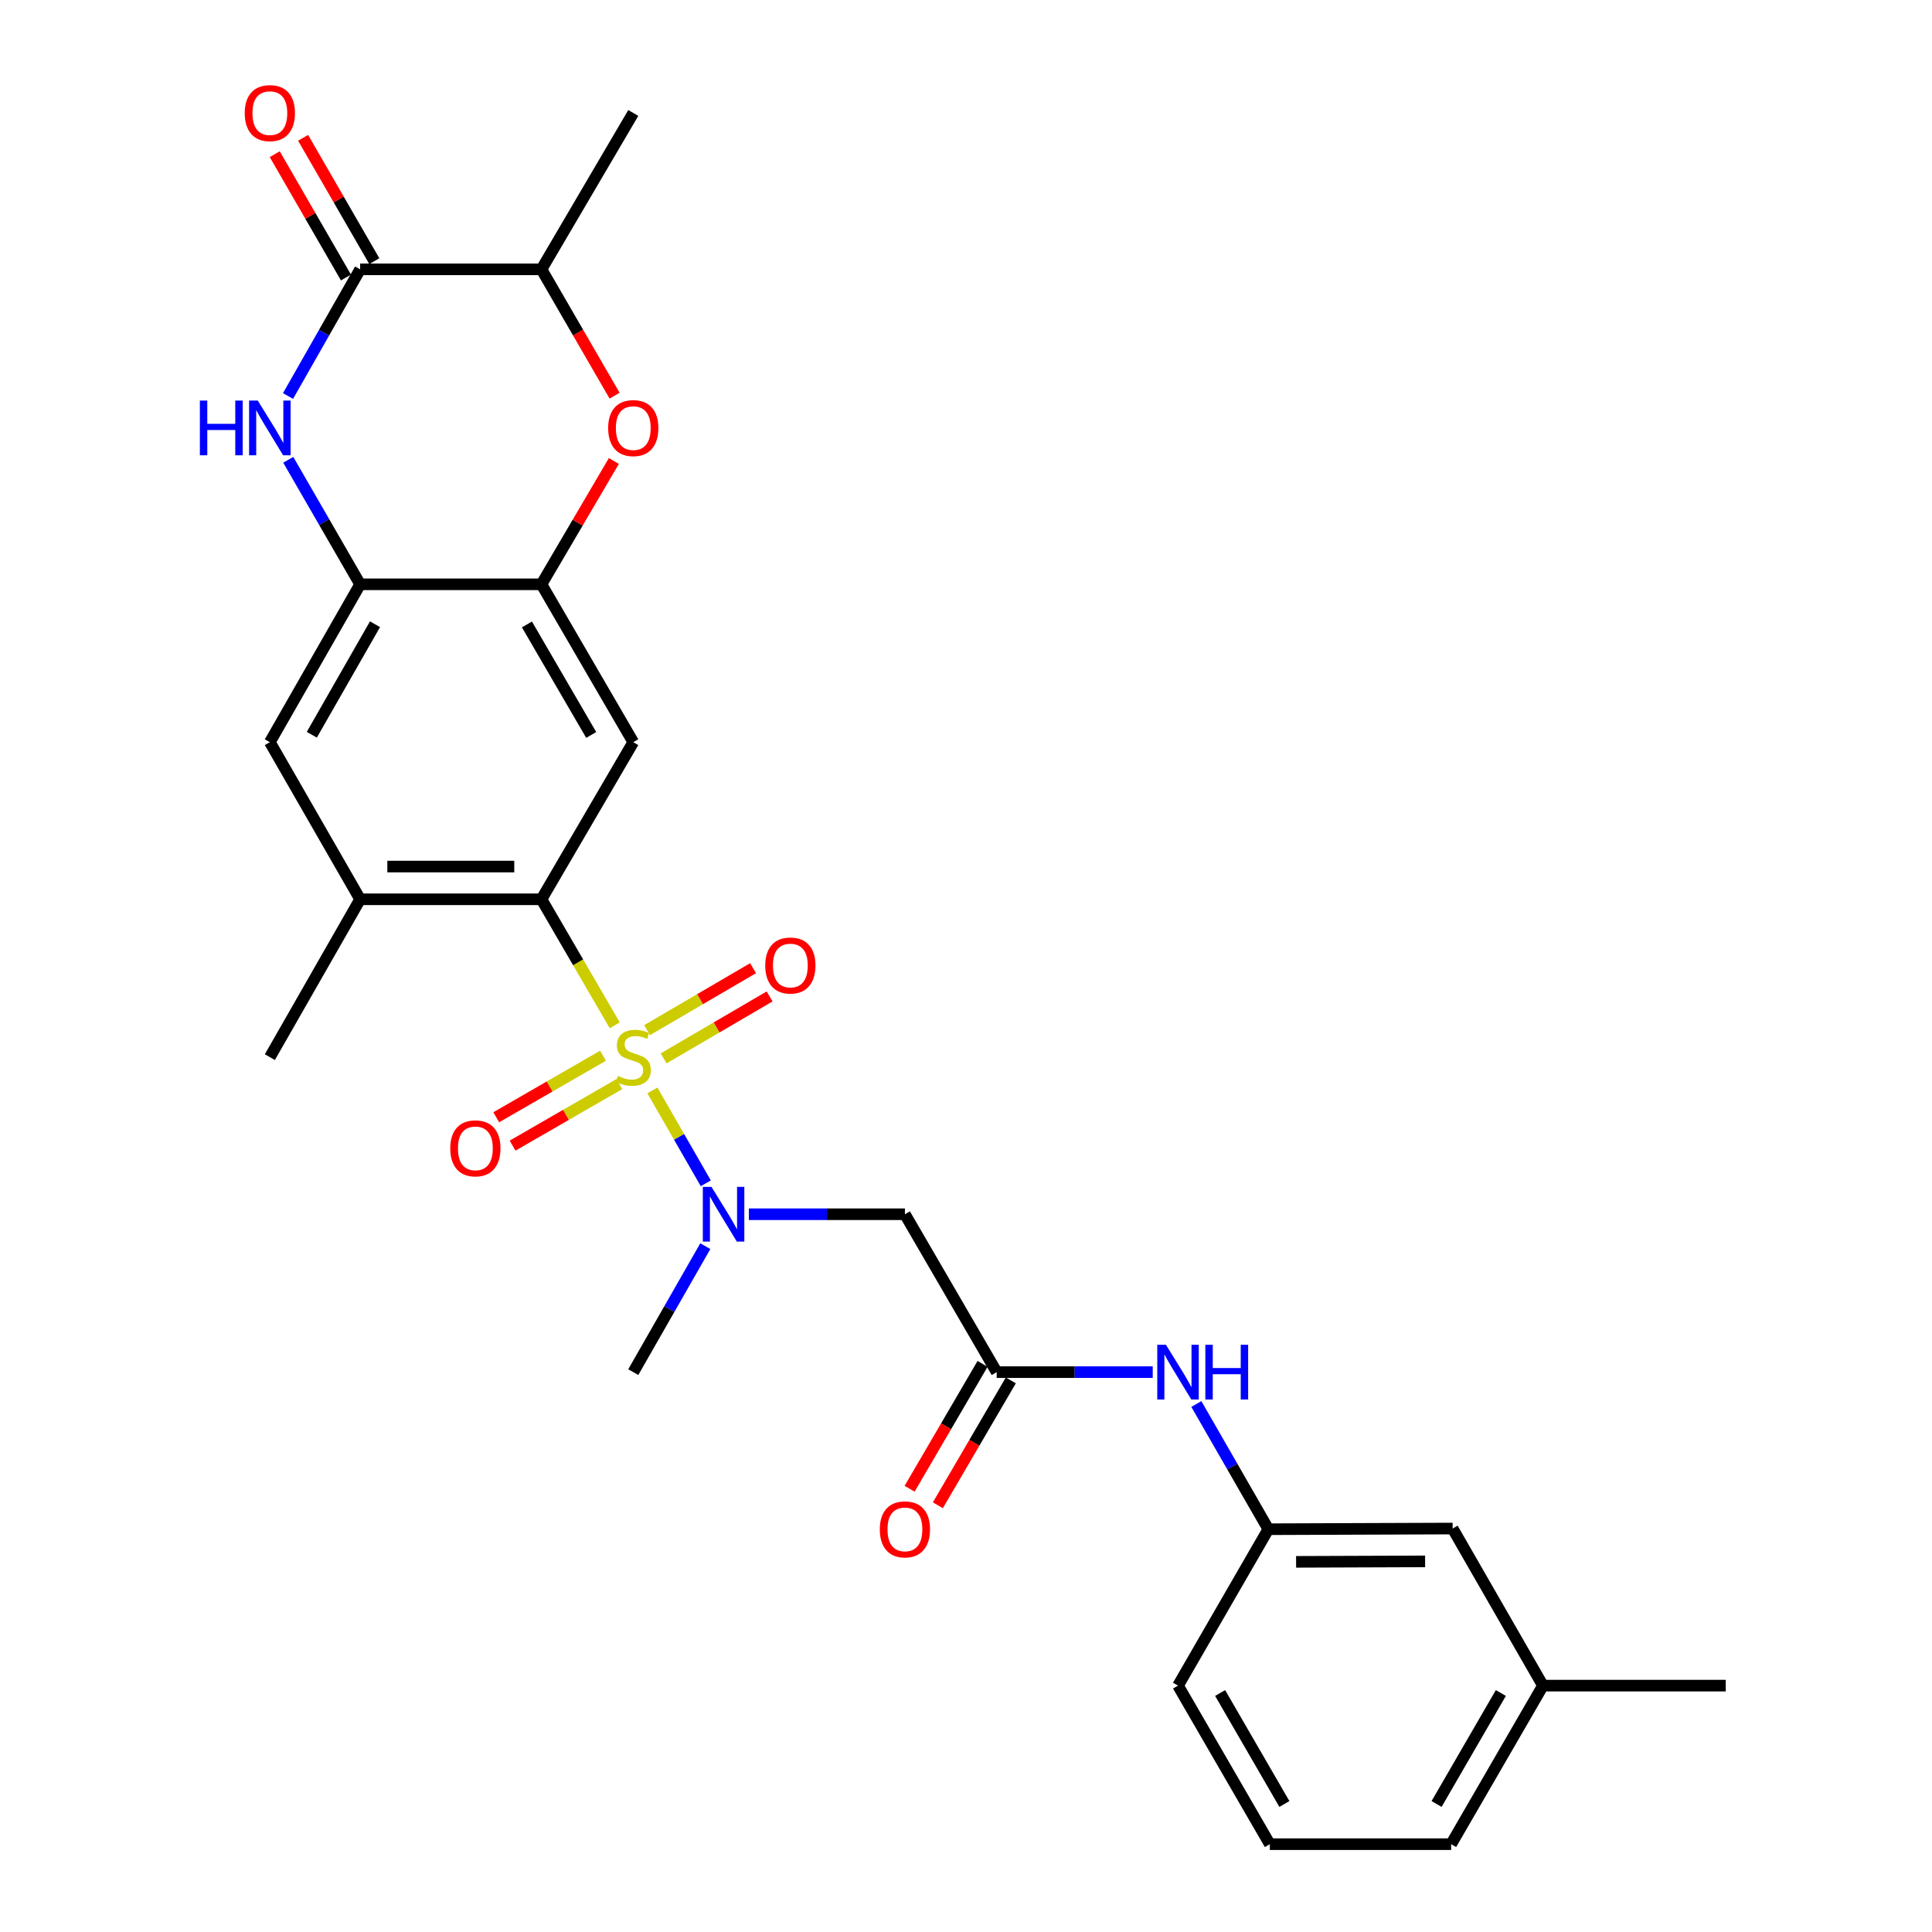 <?xml version='1.0' encoding='iso-8859-1'?>
<svg version='1.1' baseProfile='full'
              xmlns='http://www.w3.org/2000/svg'
                      xmlns:rdkit='http://www.rdkit.org/xml'
                      xmlns:xlink='http://www.w3.org/1999/xlink'
                  xml:space='preserve'
width='1000px' height='1000px' viewBox='0 0 1000 1000'>
<!-- END OF HEADER -->
<rect style='opacity:1.0;fill:#FFFFFF;stroke:none' width='1000' height='1000' x='0' y='0'> </rect>
<path class='bond-0' d='M 318.195,530.701 L 299.227,498.087' style='fill:none;fill-rule:evenodd;stroke:#CCCC00;stroke-width:6px;stroke-linecap:butt;stroke-linejoin:miter;stroke-opacity:1' />
<path class='bond-0' d='M 299.227,498.087 L 280.26,465.473' style='fill:none;fill-rule:evenodd;stroke:#000000;stroke-width:6px;stroke-linecap:butt;stroke-linejoin:miter;stroke-opacity:1' />
<path class='bond-2' d='M 337.682,564.409 L 351.5,588.446' style='fill:none;fill-rule:evenodd;stroke:#CCCC00;stroke-width:6px;stroke-linecap:butt;stroke-linejoin:miter;stroke-opacity:1' />
<path class='bond-2' d='M 351.5,588.446 L 365.318,612.483' style='fill:none;fill-rule:evenodd;stroke:#0000FF;stroke-width:6px;stroke-linecap:butt;stroke-linejoin:miter;stroke-opacity:1' />
<path class='bond-13' d='M 343.49,547.816 L 370.915,531.788' style='fill:none;fill-rule:evenodd;stroke:#CCCC00;stroke-width:6px;stroke-linecap:butt;stroke-linejoin:miter;stroke-opacity:1' />
<path class='bond-13' d='M 370.915,531.788 L 398.339,515.759' style='fill:none;fill-rule:evenodd;stroke:#FF0000;stroke-width:6px;stroke-linecap:butt;stroke-linejoin:miter;stroke-opacity:1' />
<path class='bond-13' d='M 334.94,533.187 L 362.364,517.158' style='fill:none;fill-rule:evenodd;stroke:#CCCC00;stroke-width:6px;stroke-linecap:butt;stroke-linejoin:miter;stroke-opacity:1' />
<path class='bond-13' d='M 362.364,517.158 L 389.789,501.13' style='fill:none;fill-rule:evenodd;stroke:#FF0000;stroke-width:6px;stroke-linecap:butt;stroke-linejoin:miter;stroke-opacity:1' />
<path class='bond-14' d='M 312.111,546.439 L 284.479,562.368' style='fill:none;fill-rule:evenodd;stroke:#CCCC00;stroke-width:6px;stroke-linecap:butt;stroke-linejoin:miter;stroke-opacity:1' />
<path class='bond-14' d='M 284.479,562.368 L 256.848,578.297' style='fill:none;fill-rule:evenodd;stroke:#FF0000;stroke-width:6px;stroke-linecap:butt;stroke-linejoin:miter;stroke-opacity:1' />
<path class='bond-14' d='M 320.574,561.119 L 292.942,577.048' style='fill:none;fill-rule:evenodd;stroke:#CCCC00;stroke-width:6px;stroke-linecap:butt;stroke-linejoin:miter;stroke-opacity:1' />
<path class='bond-14' d='M 292.942,577.048 L 265.31,592.977' style='fill:none;fill-rule:evenodd;stroke:#FF0000;stroke-width:6px;stroke-linecap:butt;stroke-linejoin:miter;stroke-opacity:1' />
<path class='bond-4' d='M 280.26,465.473 L 327.781,384.148' style='fill:none;fill-rule:evenodd;stroke:#000000;stroke-width:6px;stroke-linecap:butt;stroke-linejoin:miter;stroke-opacity:1' />
<path class='bond-10' d='M 280.26,465.473 L 186.405,465.473' style='fill:none;fill-rule:evenodd;stroke:#000000;stroke-width:6px;stroke-linecap:butt;stroke-linejoin:miter;stroke-opacity:1' />
<path class='bond-10' d='M 266.182,448.529 L 200.483,448.529' style='fill:none;fill-rule:evenodd;stroke:#000000;stroke-width:6px;stroke-linecap:butt;stroke-linejoin:miter;stroke-opacity:1' />
<path class='bond-1' d='M 149.199,237.994 L 167.802,270.215' style='fill:none;fill-rule:evenodd;stroke:#0000FF;stroke-width:6px;stroke-linecap:butt;stroke-linejoin:miter;stroke-opacity:1' />
<path class='bond-1' d='M 167.802,270.215 L 186.405,302.437' style='fill:none;fill-rule:evenodd;stroke:#000000;stroke-width:6px;stroke-linecap:butt;stroke-linejoin:miter;stroke-opacity:1' />
<path class='bond-3' d='M 149.08,204.976 L 167.743,172.193' style='fill:none;fill-rule:evenodd;stroke:#0000FF;stroke-width:6px;stroke-linecap:butt;stroke-linejoin:miter;stroke-opacity:1' />
<path class='bond-3' d='M 167.743,172.193 L 186.405,139.409' style='fill:none;fill-rule:evenodd;stroke:#000000;stroke-width:6px;stroke-linecap:butt;stroke-linejoin:miter;stroke-opacity:1' />
<path class='bond-8' d='M 387.607,628.491 L 427.995,628.491' style='fill:none;fill-rule:evenodd;stroke:#0000FF;stroke-width:6px;stroke-linecap:butt;stroke-linejoin:miter;stroke-opacity:1' />
<path class='bond-8' d='M 427.995,628.491 L 468.384,628.491' style='fill:none;fill-rule:evenodd;stroke:#000000;stroke-width:6px;stroke-linecap:butt;stroke-linejoin:miter;stroke-opacity:1' />
<path class='bond-21' d='M 365.075,645.005 L 346.428,677.608' style='fill:none;fill-rule:evenodd;stroke:#0000FF;stroke-width:6px;stroke-linecap:butt;stroke-linejoin:miter;stroke-opacity:1' />
<path class='bond-21' d='M 346.428,677.608 L 327.781,710.212' style='fill:none;fill-rule:evenodd;stroke:#000000;stroke-width:6px;stroke-linecap:butt;stroke-linejoin:miter;stroke-opacity:1' />
<path class='bond-16' d='M 193.742,135.173 L 175.313,103.252' style='fill:none;fill-rule:evenodd;stroke:#000000;stroke-width:6px;stroke-linecap:butt;stroke-linejoin:miter;stroke-opacity:1' />
<path class='bond-16' d='M 175.313,103.252 L 156.883,71.331' style='fill:none;fill-rule:evenodd;stroke:#FF0000;stroke-width:6px;stroke-linecap:butt;stroke-linejoin:miter;stroke-opacity:1' />
<path class='bond-16' d='M 179.068,143.646 L 160.638,111.724' style='fill:none;fill-rule:evenodd;stroke:#000000;stroke-width:6px;stroke-linecap:butt;stroke-linejoin:miter;stroke-opacity:1' />
<path class='bond-16' d='M 160.638,111.724 L 142.209,79.803' style='fill:none;fill-rule:evenodd;stroke:#FF0000;stroke-width:6px;stroke-linecap:butt;stroke-linejoin:miter;stroke-opacity:1' />
<path class='bond-29' d='M 186.405,139.409 L 280.26,139.409' style='fill:none;fill-rule:evenodd;stroke:#000000;stroke-width:6px;stroke-linecap:butt;stroke-linejoin:miter;stroke-opacity:1' />
<path class='bond-5' d='M 327.781,384.148 L 280.26,302.437' style='fill:none;fill-rule:evenodd;stroke:#000000;stroke-width:6px;stroke-linecap:butt;stroke-linejoin:miter;stroke-opacity:1' />
<path class='bond-5' d='M 306.005,380.41 L 272.74,323.212' style='fill:none;fill-rule:evenodd;stroke:#000000;stroke-width:6px;stroke-linecap:butt;stroke-linejoin:miter;stroke-opacity:1' />
<path class='bond-7' d='M 280.26,302.437 L 298.999,270.52' style='fill:none;fill-rule:evenodd;stroke:#000000;stroke-width:6px;stroke-linecap:butt;stroke-linejoin:miter;stroke-opacity:1' />
<path class='bond-7' d='M 298.999,270.52 L 317.737,238.604' style='fill:none;fill-rule:evenodd;stroke:#FF0000;stroke-width:6px;stroke-linecap:butt;stroke-linejoin:miter;stroke-opacity:1' />
<path class='bond-28' d='M 280.26,302.437 L 186.405,302.437' style='fill:none;fill-rule:evenodd;stroke:#000000;stroke-width:6px;stroke-linecap:butt;stroke-linejoin:miter;stroke-opacity:1' />
<path class='bond-6' d='M 186.405,302.437 L 139.675,384.148' style='fill:none;fill-rule:evenodd;stroke:#000000;stroke-width:6px;stroke-linecap:butt;stroke-linejoin:miter;stroke-opacity:1' />
<path class='bond-6' d='M 194.105,323.105 L 161.394,380.303' style='fill:none;fill-rule:evenodd;stroke:#000000;stroke-width:6px;stroke-linecap:butt;stroke-linejoin:miter;stroke-opacity:1' />
<path class='bond-11' d='M 318.118,204.806 L 299.189,172.108' style='fill:none;fill-rule:evenodd;stroke:#FF0000;stroke-width:6px;stroke-linecap:butt;stroke-linejoin:miter;stroke-opacity:1' />
<path class='bond-11' d='M 299.189,172.108 L 280.26,139.409' style='fill:none;fill-rule:evenodd;stroke:#000000;stroke-width:6px;stroke-linecap:butt;stroke-linejoin:miter;stroke-opacity:1' />
<path class='bond-9' d='M 468.384,628.491 L 515.886,710.212' style='fill:none;fill-rule:evenodd;stroke:#000000;stroke-width:6px;stroke-linecap:butt;stroke-linejoin:miter;stroke-opacity:1' />
<path class='bond-15' d='M 515.886,710.212 L 556.27,710.212' style='fill:none;fill-rule:evenodd;stroke:#000000;stroke-width:6px;stroke-linecap:butt;stroke-linejoin:miter;stroke-opacity:1' />
<path class='bond-15' d='M 556.27,710.212 L 596.655,710.212' style='fill:none;fill-rule:evenodd;stroke:#0000FF;stroke-width:6px;stroke-linecap:butt;stroke-linejoin:miter;stroke-opacity:1' />
<path class='bond-17' d='M 508.571,705.938 L 489.691,738.254' style='fill:none;fill-rule:evenodd;stroke:#000000;stroke-width:6px;stroke-linecap:butt;stroke-linejoin:miter;stroke-opacity:1' />
<path class='bond-17' d='M 489.691,738.254 L 470.81,770.57' style='fill:none;fill-rule:evenodd;stroke:#FF0000;stroke-width:6px;stroke-linecap:butt;stroke-linejoin:miter;stroke-opacity:1' />
<path class='bond-17' d='M 523.201,714.486 L 504.321,746.802' style='fill:none;fill-rule:evenodd;stroke:#000000;stroke-width:6px;stroke-linecap:butt;stroke-linejoin:miter;stroke-opacity:1' />
<path class='bond-17' d='M 504.321,746.802 L 485.441,779.118' style='fill:none;fill-rule:evenodd;stroke:#FF0000;stroke-width:6px;stroke-linecap:butt;stroke-linejoin:miter;stroke-opacity:1' />
<path class='bond-12' d='M 186.405,465.473 L 139.675,384.148' style='fill:none;fill-rule:evenodd;stroke:#000000;stroke-width:6px;stroke-linecap:butt;stroke-linejoin:miter;stroke-opacity:1' />
<path class='bond-22' d='M 186.405,465.473 L 139.675,547.185' style='fill:none;fill-rule:evenodd;stroke:#000000;stroke-width:6px;stroke-linecap:butt;stroke-linejoin:miter;stroke-opacity:1' />
<path class='bond-24' d='M 280.26,139.409 L 327.781,58.47' style='fill:none;fill-rule:evenodd;stroke:#000000;stroke-width:6px;stroke-linecap:butt;stroke-linejoin:miter;stroke-opacity:1' />
<path class='bond-18' d='M 619.231,726.716 L 637.86,759.117' style='fill:none;fill-rule:evenodd;stroke:#0000FF;stroke-width:6px;stroke-linecap:butt;stroke-linejoin:miter;stroke-opacity:1' />
<path class='bond-18' d='M 637.86,759.117 L 656.49,791.518' style='fill:none;fill-rule:evenodd;stroke:#000000;stroke-width:6px;stroke-linecap:butt;stroke-linejoin:miter;stroke-opacity:1' />
<path class='bond-19' d='M 656.49,791.518 L 751.879,791.17' style='fill:none;fill-rule:evenodd;stroke:#000000;stroke-width:6px;stroke-linecap:butt;stroke-linejoin:miter;stroke-opacity:1' />
<path class='bond-19' d='M 670.86,808.411 L 737.633,808.167' style='fill:none;fill-rule:evenodd;stroke:#000000;stroke-width:6px;stroke-linecap:butt;stroke-linejoin:miter;stroke-opacity:1' />
<path class='bond-25' d='M 656.49,791.518 L 609.741,872.476' style='fill:none;fill-rule:evenodd;stroke:#000000;stroke-width:6px;stroke-linecap:butt;stroke-linejoin:miter;stroke-opacity:1' />
<path class='bond-20' d='M 751.879,791.17 L 798.628,872.476' style='fill:none;fill-rule:evenodd;stroke:#000000;stroke-width:6px;stroke-linecap:butt;stroke-linejoin:miter;stroke-opacity:1' />
<path class='bond-27' d='M 798.628,872.476 L 893.245,872.476' style='fill:none;fill-rule:evenodd;stroke:#000000;stroke-width:6px;stroke-linecap:butt;stroke-linejoin:miter;stroke-opacity:1' />
<path class='bond-30' d='M 798.628,872.476 L 751.107,954.545' style='fill:none;fill-rule:evenodd;stroke:#000000;stroke-width:6px;stroke-linecap:butt;stroke-linejoin:miter;stroke-opacity:1' />
<path class='bond-30' d='M 776.836,876.296 L 743.571,933.744' style='fill:none;fill-rule:evenodd;stroke:#000000;stroke-width:6px;stroke-linecap:butt;stroke-linejoin:miter;stroke-opacity:1' />
<path class='bond-23' d='M 657.262,954.545 L 609.741,872.476' style='fill:none;fill-rule:evenodd;stroke:#000000;stroke-width:6px;stroke-linecap:butt;stroke-linejoin:miter;stroke-opacity:1' />
<path class='bond-23' d='M 664.797,933.744 L 631.533,876.296' style='fill:none;fill-rule:evenodd;stroke:#000000;stroke-width:6px;stroke-linecap:butt;stroke-linejoin:miter;stroke-opacity:1' />
<path class='bond-26' d='M 657.262,954.545 L 751.107,954.545' style='fill:none;fill-rule:evenodd;stroke:#000000;stroke-width:6px;stroke-linecap:butt;stroke-linejoin:miter;stroke-opacity:1' />
<path  class='atom-0' d='M 319.781 556.905
Q 320.101 557.025, 321.421 557.585
Q 322.741 558.145, 324.181 558.505
Q 325.661 558.825, 327.101 558.825
Q 329.781 558.825, 331.341 557.545
Q 332.901 556.225, 332.901 553.945
Q 332.901 552.385, 332.101 551.425
Q 331.341 550.465, 330.141 549.945
Q 328.941 549.425, 326.941 548.825
Q 324.421 548.065, 322.901 547.345
Q 321.421 546.625, 320.341 545.105
Q 319.301 543.585, 319.301 541.025
Q 319.301 537.465, 321.701 535.265
Q 324.141 533.065, 328.941 533.065
Q 332.221 533.065, 335.941 534.625
L 335.021 537.705
Q 331.621 536.305, 329.061 536.305
Q 326.301 536.305, 324.781 537.465
Q 323.261 538.585, 323.301 540.545
Q 323.301 542.065, 324.061 542.985
Q 324.861 543.905, 325.981 544.425
Q 327.141 544.945, 329.061 545.545
Q 331.621 546.345, 333.141 547.145
Q 334.661 547.945, 335.741 549.585
Q 336.861 551.185, 336.861 553.945
Q 336.861 557.865, 334.221 559.985
Q 331.621 562.065, 327.261 562.065
Q 324.741 562.065, 322.821 561.505
Q 320.941 560.985, 318.701 560.065
L 319.781 556.905
' fill='#CCCC00'/>
<path  class='atom-2' d='M 103.455 207.337
L 107.295 207.337
L 107.295 219.377
L 121.775 219.377
L 121.775 207.337
L 125.615 207.337
L 125.615 235.657
L 121.775 235.657
L 121.775 222.577
L 107.295 222.577
L 107.295 235.657
L 103.455 235.657
L 103.455 207.337
' fill='#0000FF'/>
<path  class='atom-2' d='M 133.415 207.337
L 142.695 222.337
Q 143.615 223.817, 145.095 226.497
Q 146.575 229.177, 146.655 229.337
L 146.655 207.337
L 150.415 207.337
L 150.415 235.657
L 146.535 235.657
L 136.575 219.257
Q 135.415 217.337, 134.175 215.137
Q 132.975 212.937, 132.615 212.257
L 132.615 235.657
L 128.935 235.657
L 128.935 207.337
L 133.415 207.337
' fill='#0000FF'/>
<path  class='atom-3' d='M 368.26 614.331
L 377.54 629.331
Q 378.46 630.811, 379.94 633.491
Q 381.42 636.171, 381.5 636.331
L 381.5 614.331
L 385.26 614.331
L 385.26 642.651
L 381.38 642.651
L 371.42 626.251
Q 370.26 624.331, 369.02 622.131
Q 367.82 619.931, 367.46 619.251
L 367.46 642.651
L 363.78 642.651
L 363.78 614.331
L 368.26 614.331
' fill='#0000FF'/>
<path  class='atom-8' d='M 314.781 221.577
Q 314.781 214.777, 318.141 210.977
Q 321.501 207.177, 327.781 207.177
Q 334.061 207.177, 337.421 210.977
Q 340.781 214.777, 340.781 221.577
Q 340.781 228.457, 337.381 232.377
Q 333.981 236.257, 327.781 236.257
Q 321.541 236.257, 318.141 232.377
Q 314.781 228.497, 314.781 221.577
M 327.781 233.057
Q 332.101 233.057, 334.421 230.177
Q 336.781 227.257, 336.781 221.577
Q 336.781 216.017, 334.421 213.217
Q 332.101 210.377, 327.781 210.377
Q 323.461 210.377, 321.101 213.177
Q 318.781 215.977, 318.781 221.577
Q 318.781 227.297, 321.101 230.177
Q 323.461 233.057, 327.781 233.057
' fill='#FF0000'/>
<path  class='atom-14' d='M 396.087 499.744
Q 396.087 492.944, 399.447 489.144
Q 402.807 485.344, 409.087 485.344
Q 415.367 485.344, 418.727 489.144
Q 422.087 492.944, 422.087 499.744
Q 422.087 506.624, 418.687 510.544
Q 415.287 514.424, 409.087 514.424
Q 402.847 514.424, 399.447 510.544
Q 396.087 506.664, 396.087 499.744
M 409.087 511.224
Q 413.407 511.224, 415.727 508.344
Q 418.087 505.424, 418.087 499.744
Q 418.087 494.184, 415.727 491.384
Q 413.407 488.544, 409.087 488.544
Q 404.767 488.544, 402.407 491.344
Q 400.087 494.144, 400.087 499.744
Q 400.087 505.464, 402.407 508.344
Q 404.767 511.224, 409.087 511.224
' fill='#FF0000'/>
<path  class='atom-15' d='M 233.051 594.38
Q 233.051 587.58, 236.411 583.78
Q 239.771 579.98, 246.051 579.98
Q 252.331 579.98, 255.691 583.78
Q 259.051 587.58, 259.051 594.38
Q 259.051 601.26, 255.651 605.18
Q 252.251 609.06, 246.051 609.06
Q 239.811 609.06, 236.411 605.18
Q 233.051 601.3, 233.051 594.38
M 246.051 605.86
Q 250.371 605.86, 252.691 602.98
Q 255.051 600.06, 255.051 594.38
Q 255.051 588.82, 252.691 586.02
Q 250.371 583.18, 246.051 583.18
Q 241.731 583.18, 239.371 585.98
Q 237.051 588.78, 237.051 594.38
Q 237.051 600.1, 239.371 602.98
Q 241.731 605.86, 246.051 605.86
' fill='#FF0000'/>
<path  class='atom-16' d='M 603.481 696.052
L 612.761 711.052
Q 613.681 712.532, 615.161 715.212
Q 616.641 717.892, 616.721 718.052
L 616.721 696.052
L 620.481 696.052
L 620.481 724.372
L 616.601 724.372
L 606.641 707.972
Q 605.481 706.052, 604.241 703.852
Q 603.041 701.652, 602.681 700.972
L 602.681 724.372
L 599.001 724.372
L 599.001 696.052
L 603.481 696.052
' fill='#0000FF'/>
<path  class='atom-16' d='M 623.881 696.052
L 627.721 696.052
L 627.721 708.092
L 642.201 708.092
L 642.201 696.052
L 646.041 696.052
L 646.041 724.372
L 642.201 724.372
L 642.201 711.292
L 627.721 711.292
L 627.721 724.372
L 623.881 724.372
L 623.881 696.052
' fill='#0000FF'/>
<path  class='atom-17' d='M 126.675 58.55
Q 126.675 51.75, 130.035 47.95
Q 133.395 44.15, 139.675 44.15
Q 145.955 44.15, 149.315 47.95
Q 152.675 51.75, 152.675 58.55
Q 152.675 65.43, 149.275 69.35
Q 145.875 73.23, 139.675 73.23
Q 133.435 73.23, 130.035 69.35
Q 126.675 65.47, 126.675 58.55
M 139.675 70.03
Q 143.995 70.03, 146.315 67.15
Q 148.675 64.23, 148.675 58.55
Q 148.675 52.99, 146.315 50.19
Q 143.995 47.35, 139.675 47.35
Q 135.355 47.35, 132.995 50.15
Q 130.675 52.95, 130.675 58.55
Q 130.675 64.27, 132.995 67.15
Q 135.355 70.03, 139.675 70.03
' fill='#FF0000'/>
<path  class='atom-18' d='M 455.384 791.598
Q 455.384 784.798, 458.744 780.998
Q 462.104 777.198, 468.384 777.198
Q 474.664 777.198, 478.024 780.998
Q 481.384 784.798, 481.384 791.598
Q 481.384 798.478, 477.984 802.398
Q 474.584 806.278, 468.384 806.278
Q 462.144 806.278, 458.744 802.398
Q 455.384 798.518, 455.384 791.598
M 468.384 803.078
Q 472.704 803.078, 475.024 800.198
Q 477.384 797.278, 477.384 791.598
Q 477.384 786.038, 475.024 783.238
Q 472.704 780.398, 468.384 780.398
Q 464.064 780.398, 461.704 783.198
Q 459.384 785.998, 459.384 791.598
Q 459.384 797.318, 461.704 800.198
Q 464.064 803.078, 468.384 803.078
' fill='#FF0000'/>
</svg>

